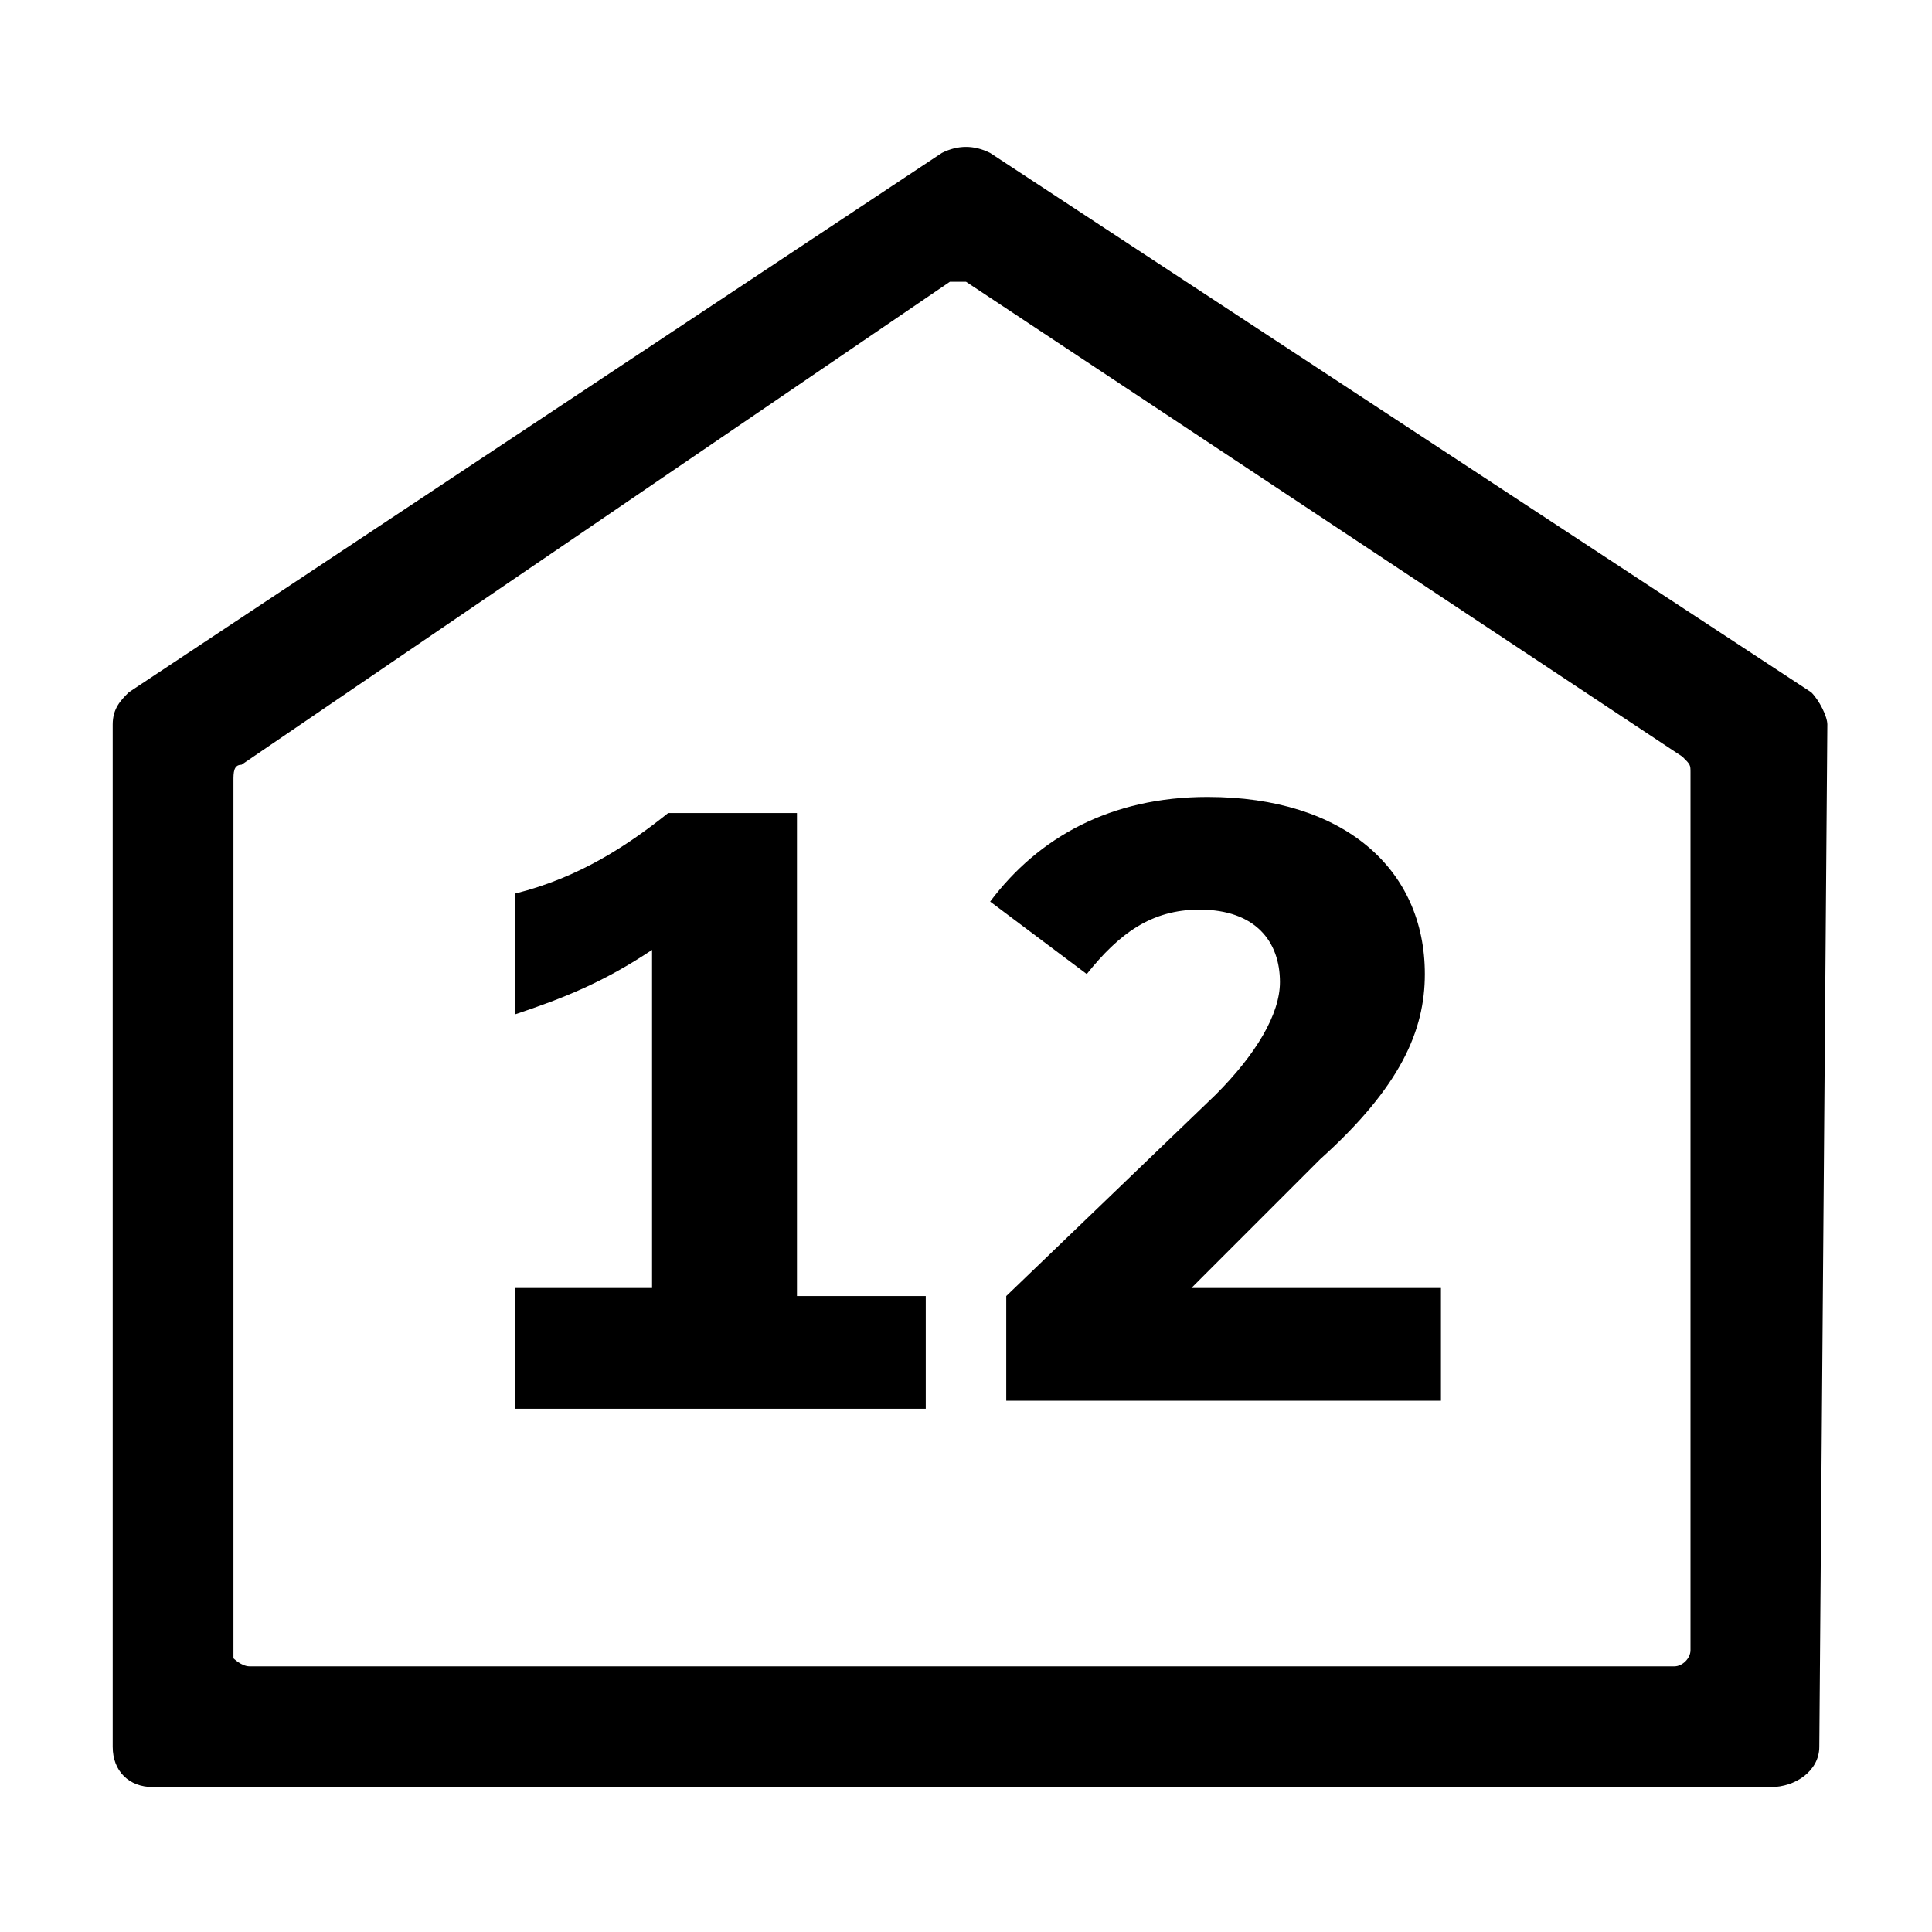 <?xml version="1.0" encoding="utf-8"?>
<!-- Generator: Adobe Illustrator 26.3.1, SVG Export Plug-In . SVG Version: 6.00 Build 0)  -->
<svg version="1.1" id="Ebene_1" xmlns="http://www.w3.org/2000/svg" xmlns:xlink="http://www.w3.org/1999/xlink" x="0px" y="0px"
	 viewBox="0 0 24 24" style="enable-background:new 0 0 24 24;" xml:space="preserve">
<style type="text/css">
	.st0{fill:none;}
	.st1{enable-background:new    ;}
</style>
<g id="Ebene_2_00000098199652930640565640000018296833158812813758_">
	<g id="Ebene_1-2">
		<path d="M22,22.2H1.9c-0.3,0-0.5-0.2-0.5-0.5V9c0-0.2,0.1-0.3,0.2-0.4l10.1-6.7c0.2-0.1,0.4-0.1,0.6,0l10.2,6.7
			c0.1,0.1,0.2,0.3,0.2,0.4l-0.1,12.7C22.6,22,22.3,22.2,22,22.2L22,22.2z M3.1,20.7h17.7c0.1,0,0.2-0.1,0.2-0.2l0,0V9.6
			c0-0.1,0-0.1-0.1-0.2L12,3.5c-0.1,0-0.2,0-0.2,0L3,9.5c-0.1,0-0.1,0.1-0.1,0.2v10.9C2.9,20.6,3,20.7,3.1,20.7z"/>
	</g>
</g>
<rect x="5.4" y="9.7" class="st0" width="13" height="10.9"/>
<g class="st1">
	<path d="M6.4,16h1.7v-4.2c-0.6,0.4-1.1,0.6-1.7,0.8v-1.5c0.8-0.2,1.4-0.6,1.9-1h1.6v6h1.6v1.4H6.4V16z"/>
	<path d="M12.5,16.1l2.6-2.5c0.5-0.5,0.8-1,0.8-1.4c0-0.5-0.3-0.9-1-0.9c-0.6,0-1,0.3-1.4,0.8l-1.2-0.9c0.6-0.8,1.5-1.3,2.7-1.3
		c1.7,0,2.7,0.9,2.7,2.2c0,0.7-0.3,1.4-1.3,2.3L14.8,16v0h3.1v1.4h-5.4V16.1z"/>
</g>
</svg>

